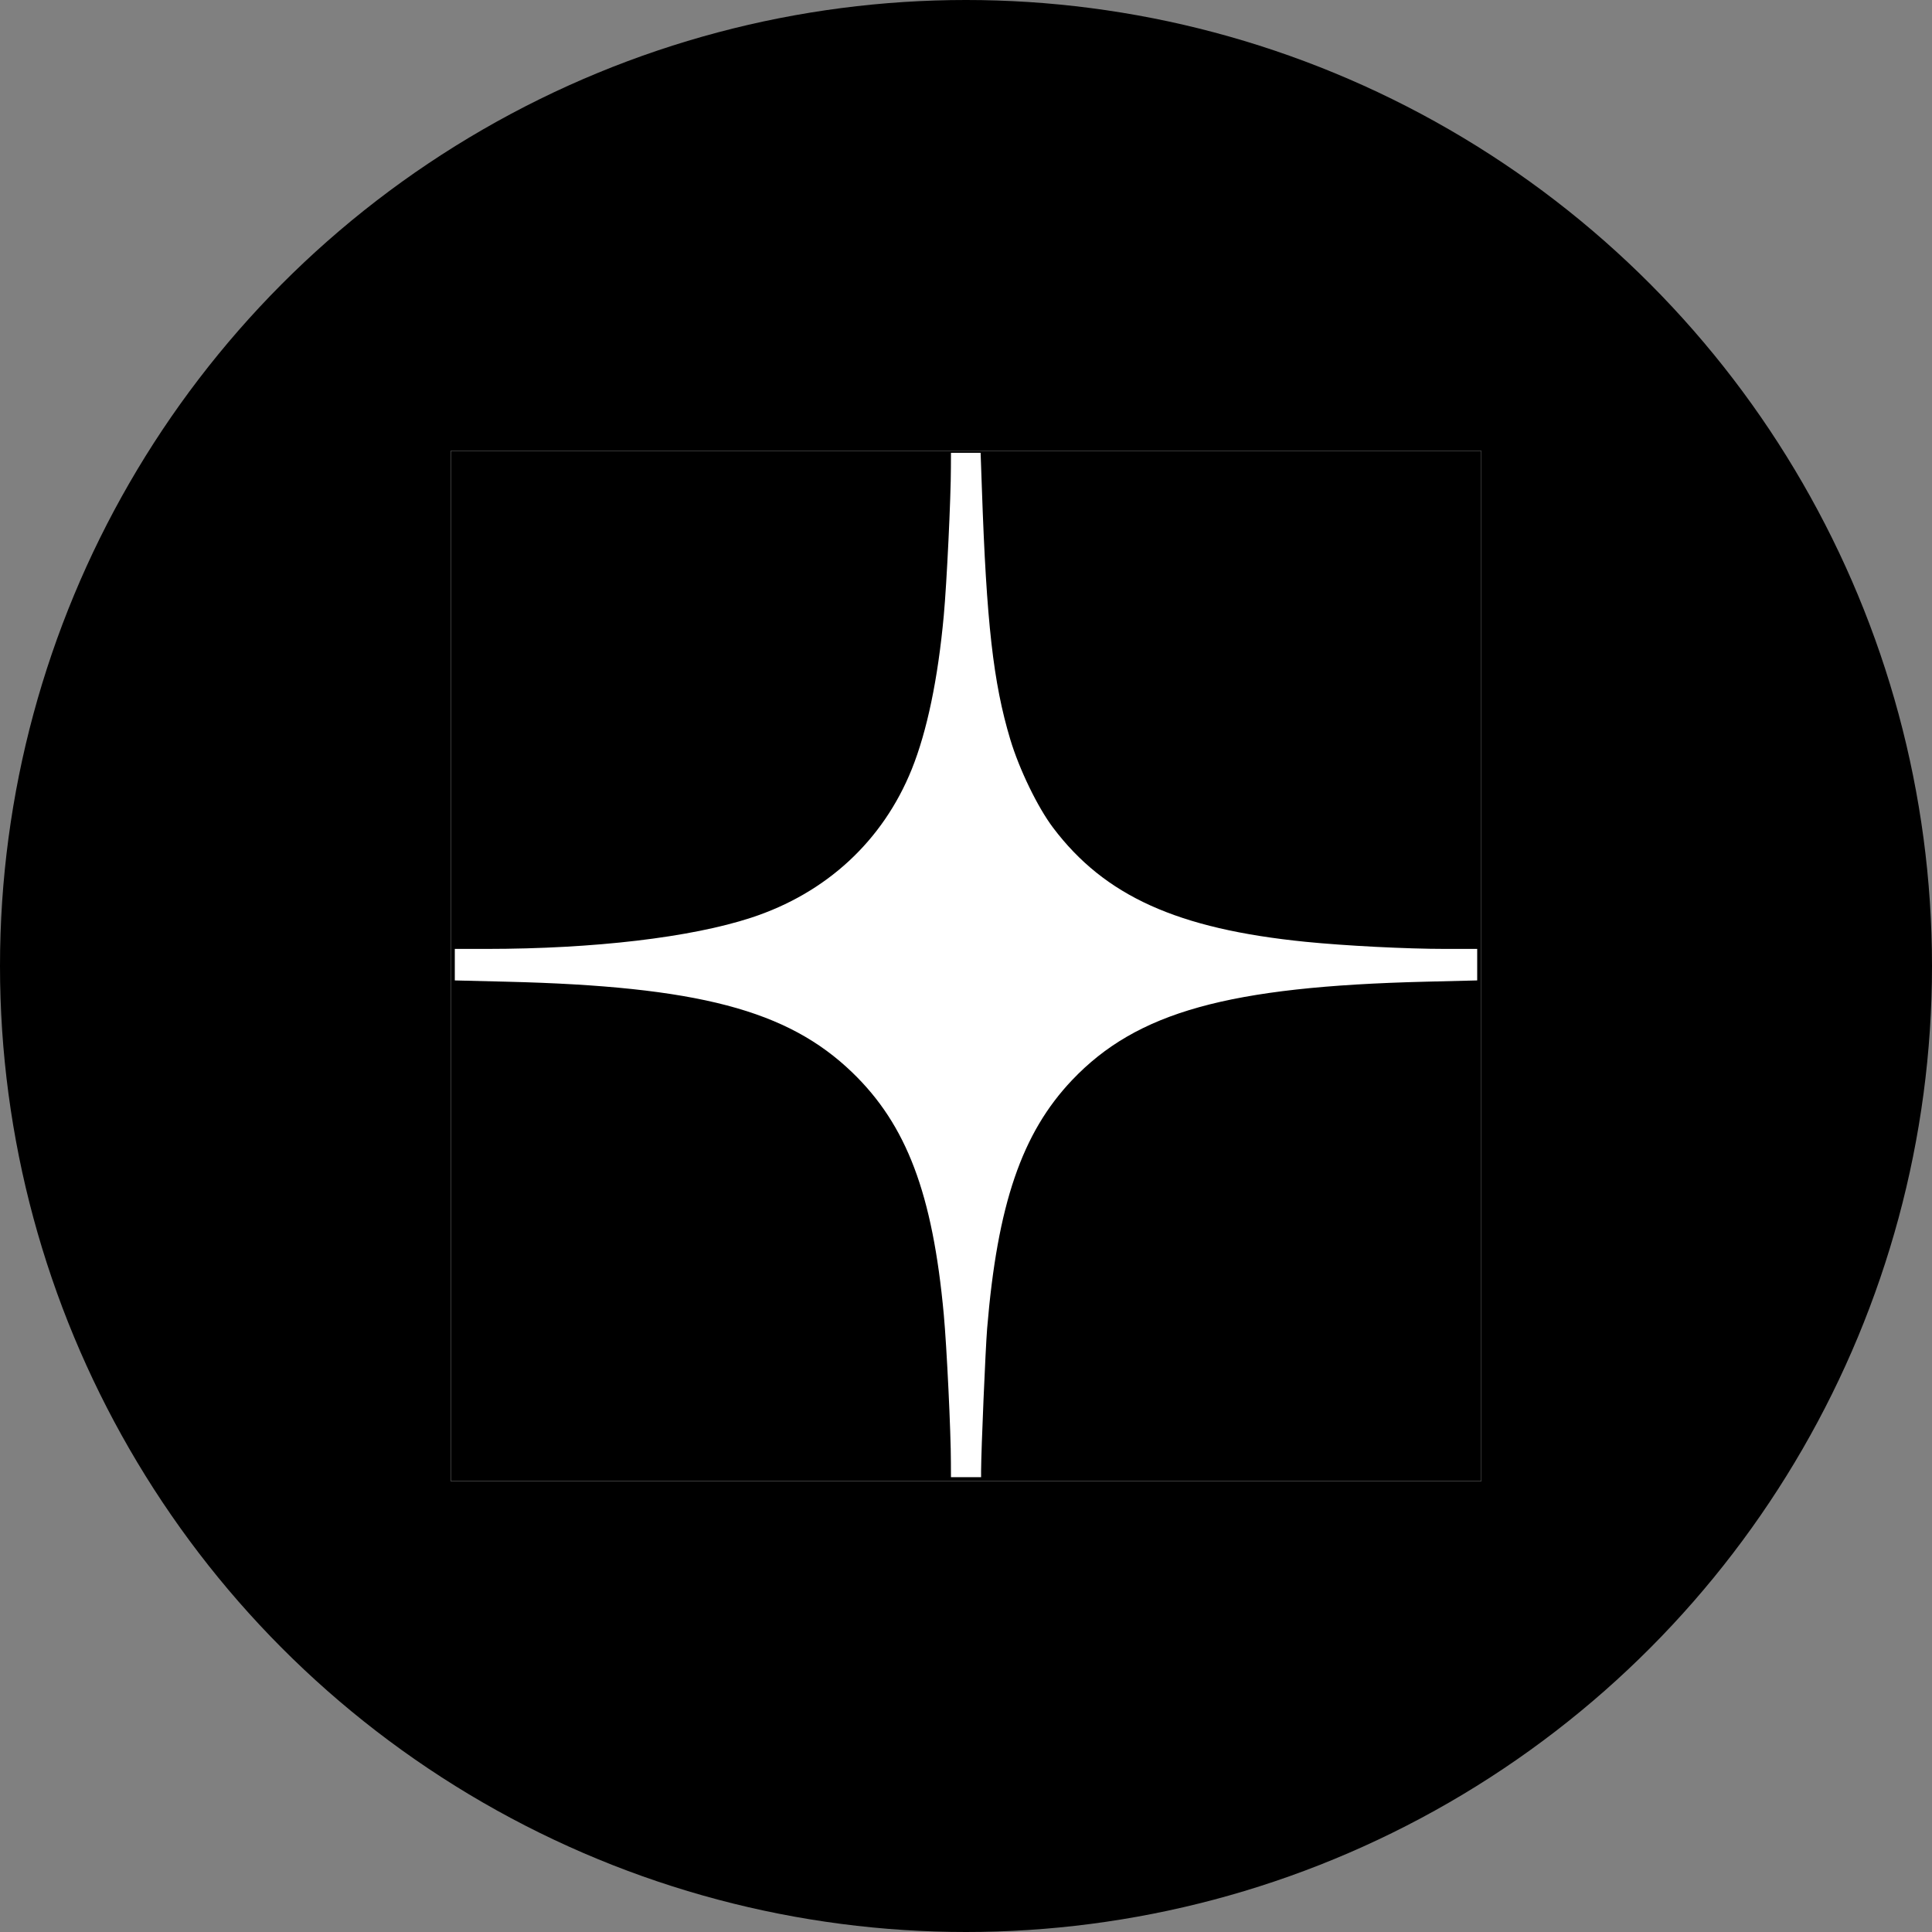 <svg width="32" height="32" viewBox="0 0 32 32" fill="none" xmlns="http://www.w3.org/2000/svg">
<rect x="0" y="0" width="32" height="32" fill="#808080" stroke="none"/>
<g clip-path="url(#clip0_1987_10035)">
<circle cx="16" cy="16" r="16" fill="black"/>
<rect x="7.467" y="7.467" width="17.067" height="17.067" fill="white"/>
<path fill-rule="evenodd" clip-rule="evenodd" d="M7.467 16V24.533H16H24.534V16V7.467H16H7.467V16ZM16.263 8.09C16.339 10.309 16.451 11.307 16.733 12.246C16.882 12.742 17.185 13.368 17.442 13.709C18.295 14.84 19.502 15.386 21.622 15.599C22.281 15.665 23.293 15.717 23.943 15.717L24.467 15.717V15.978V16.239L23.61 16.26C20.346 16.34 18.828 16.762 17.757 17.89C16.925 18.766 16.52 19.95 16.35 22.005C16.322 22.354 16.252 23.998 16.25 24.359L16.25 24.467H16H15.751L15.75 24.226C15.75 23.728 15.681 22.301 15.632 21.772C15.448 19.771 15.017 18.631 14.115 17.762C13.042 16.728 11.555 16.337 8.39 16.26L7.533 16.239V15.978V15.717L8.057 15.717C9.843 15.716 11.443 15.527 12.442 15.2C13.689 14.792 14.624 13.926 15.102 12.74C15.355 12.11 15.536 11.243 15.632 10.195C15.681 9.666 15.75 8.239 15.75 7.741L15.751 7.5H15.997H16.242L16.263 8.09Z" fill="black"/>
</g>
<defs>
<clipPath id="clip0_1987_10035">
<rect width="32" height="32" fill="white"/>
</clipPath>
</defs>
</svg>
